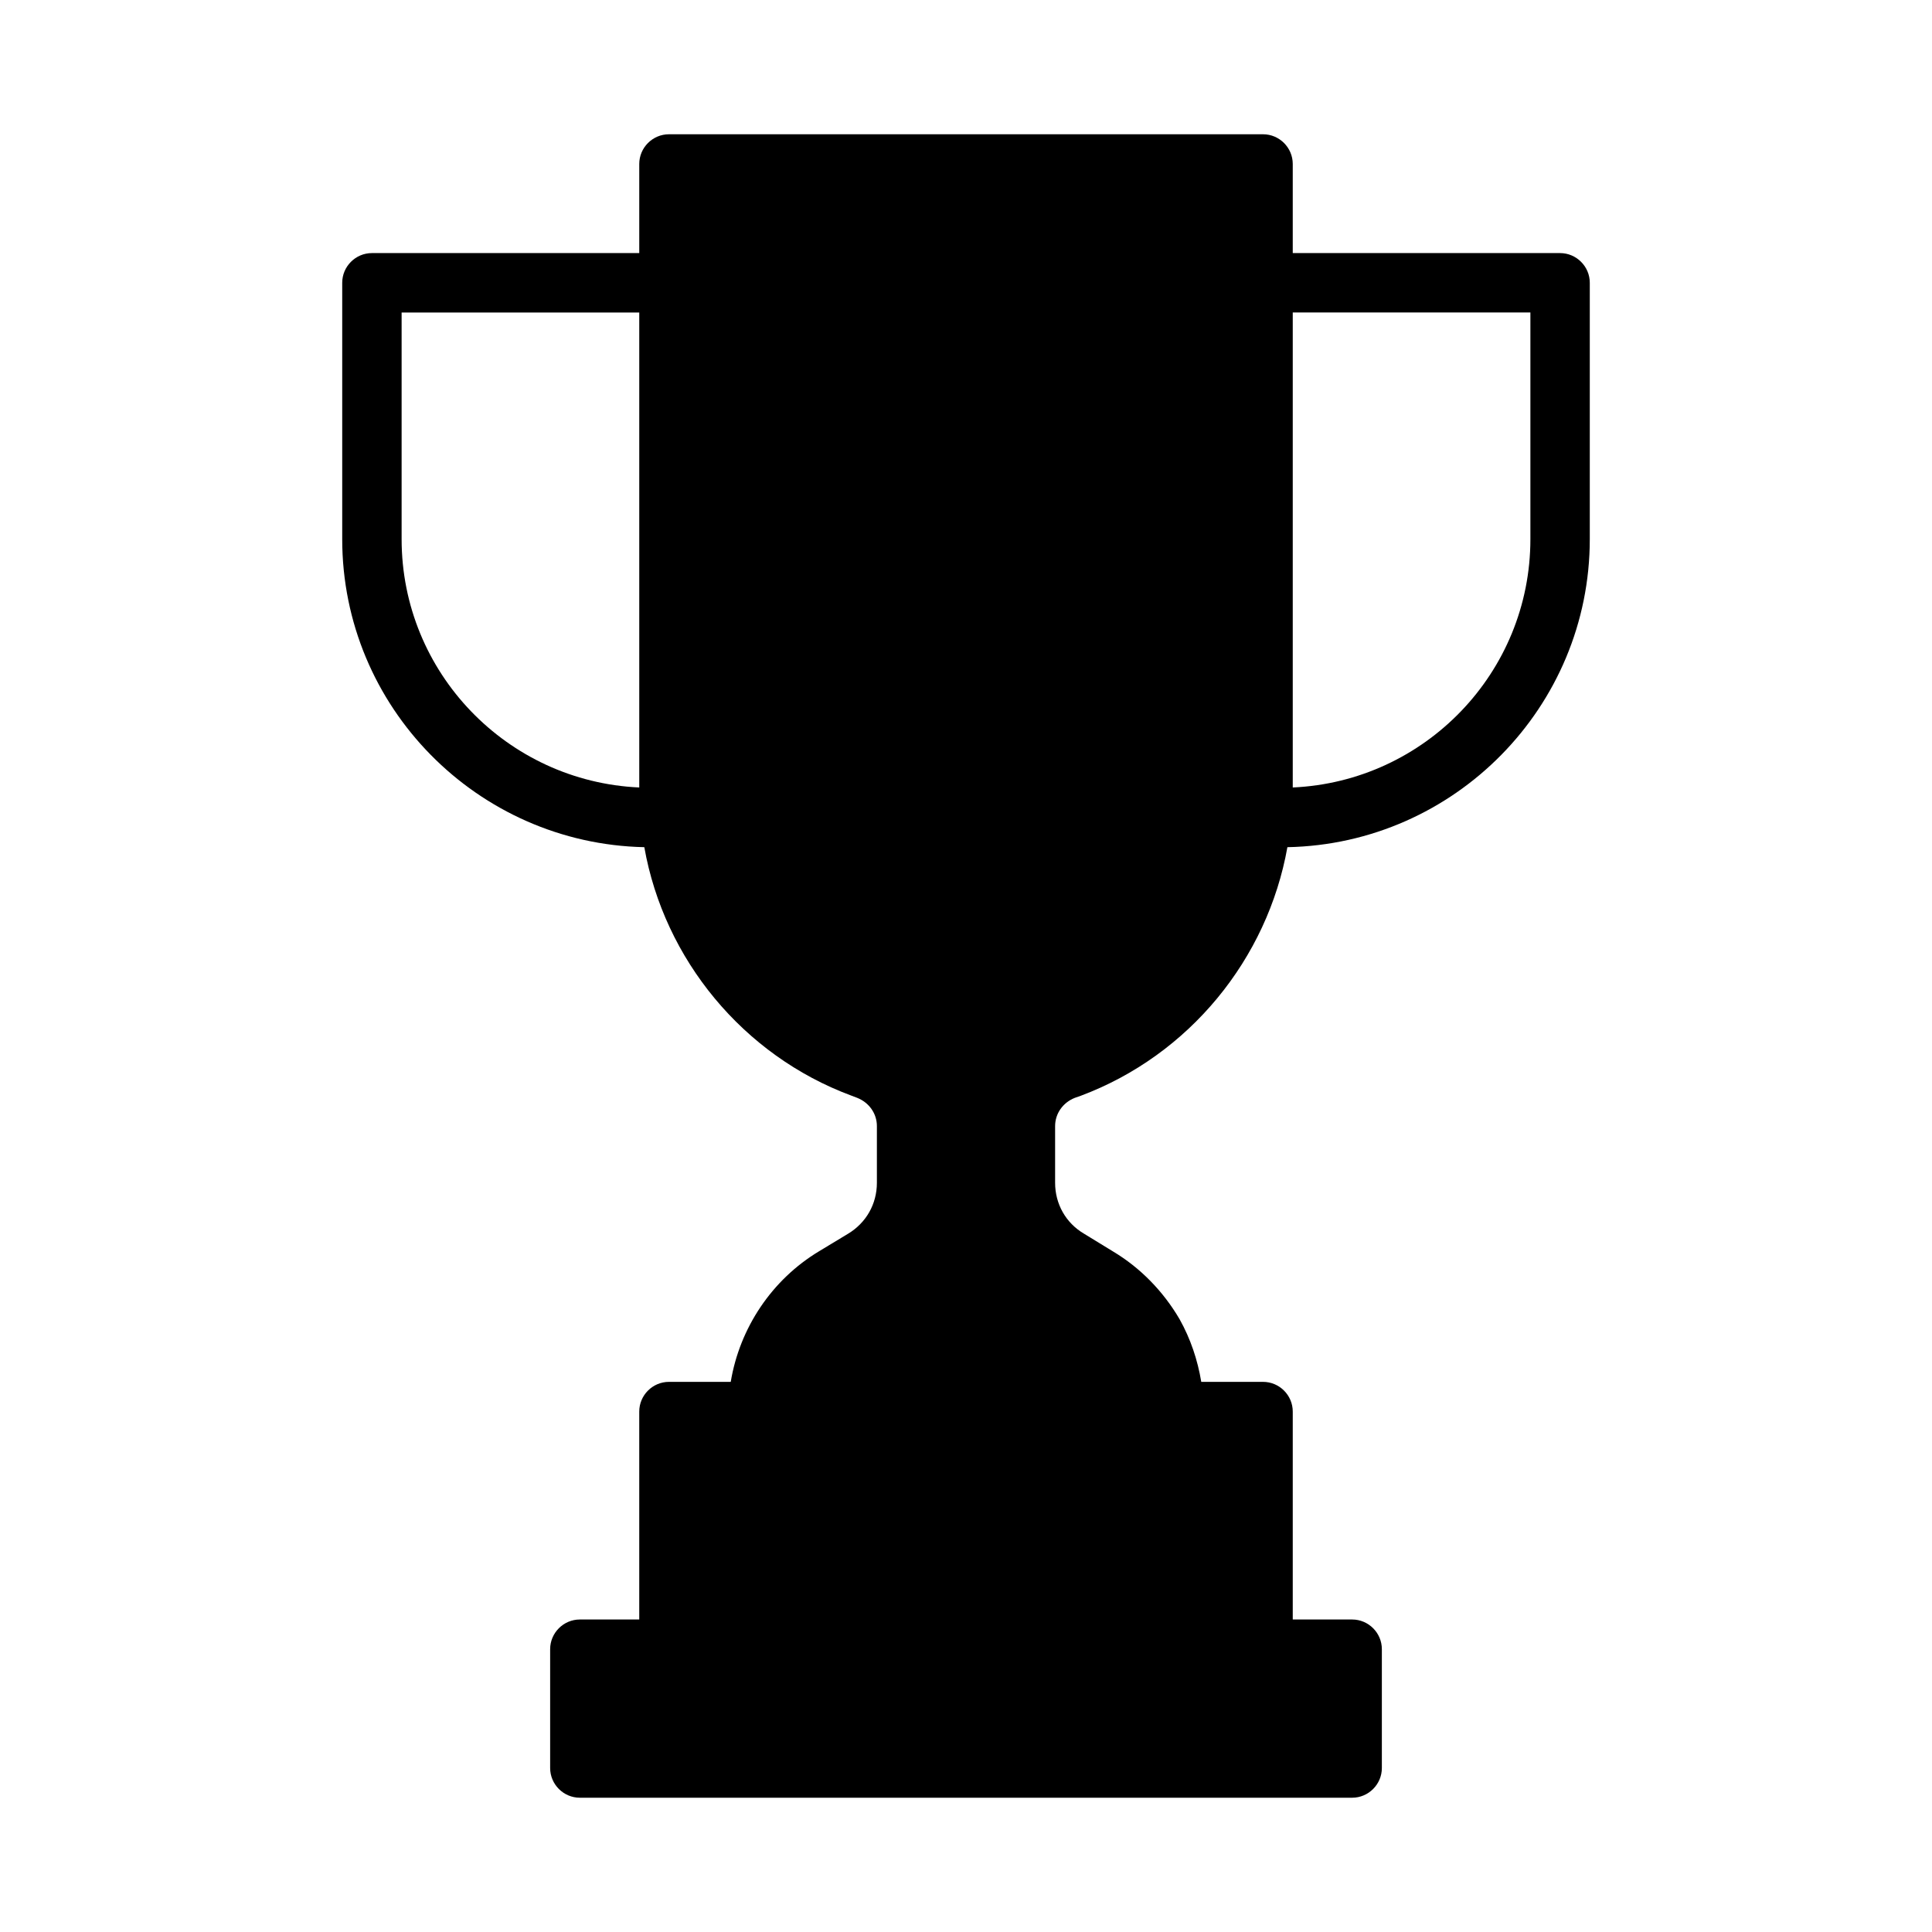 <?xml version="1.0" encoding="UTF-8"?>
<!-- Uploaded to: SVG Repo, www.svgrepo.com, Generator: SVG Repo Mixer Tools -->
<svg fill="#000000" width="800px" height="800px" version="1.1" viewBox="144 144 512 512" xmlns="http://www.w3.org/2000/svg">
 <path d="m557.44 211.07h-70.848v-23.617c0-4.328-3.543-7.871-7.871-7.871h-157.44c-4.328 0-7.871 3.543-7.871 7.871v23.617h-70.848c-4.328 0-7.871 3.543-7.871 7.871v67.938c0 44.477 35.816 80.688 80.059 81.633 5.273 29.758 26.215 55.184 54.789 65.809l1.652 0.629c3.148 1.258 5.195 4.172 5.195 7.477v15.035c0 5.59-2.832 10.629-7.715 13.539l-7.559 4.566c-12.594 7.559-21.098 20.387-23.457 34.637l-16.375 0.004c-4.328 0-7.871 3.543-7.871 7.871v55.105h-15.742c-4.328 0-7.871 3.543-7.871 7.871v31.488c0 4.328 3.543 7.871 7.871 7.871h204.67c4.328 0 7.871-3.543 7.871-7.871v-31.488c0-4.328-3.543-7.871-7.871-7.871h-15.742v-55.105c0-4.328-3.543-7.871-7.871-7.871h-16.375c-0.945-5.746-2.832-11.414-5.746-16.609-4.328-7.398-10.391-13.617-17.633-17.949l-7.715-4.723c-4.801-2.832-7.637-7.871-7.637-13.461v-15.035c0-3.305 2.047-6.219 5.195-7.477l1.574-0.551c28.812-10.785 49.516-36.289 54.789-65.891 44.316-0.867 80.137-37.156 80.137-81.633v-67.938c0-4.328-3.543-7.871-7.875-7.871zm-244.03 141.62c-35.031-1.574-62.977-30.465-62.977-65.809v-60.066h62.977zm236.16-65.809c0 35.344-27.945 64.234-62.977 65.809v-125.88h62.977z"/>
</svg>